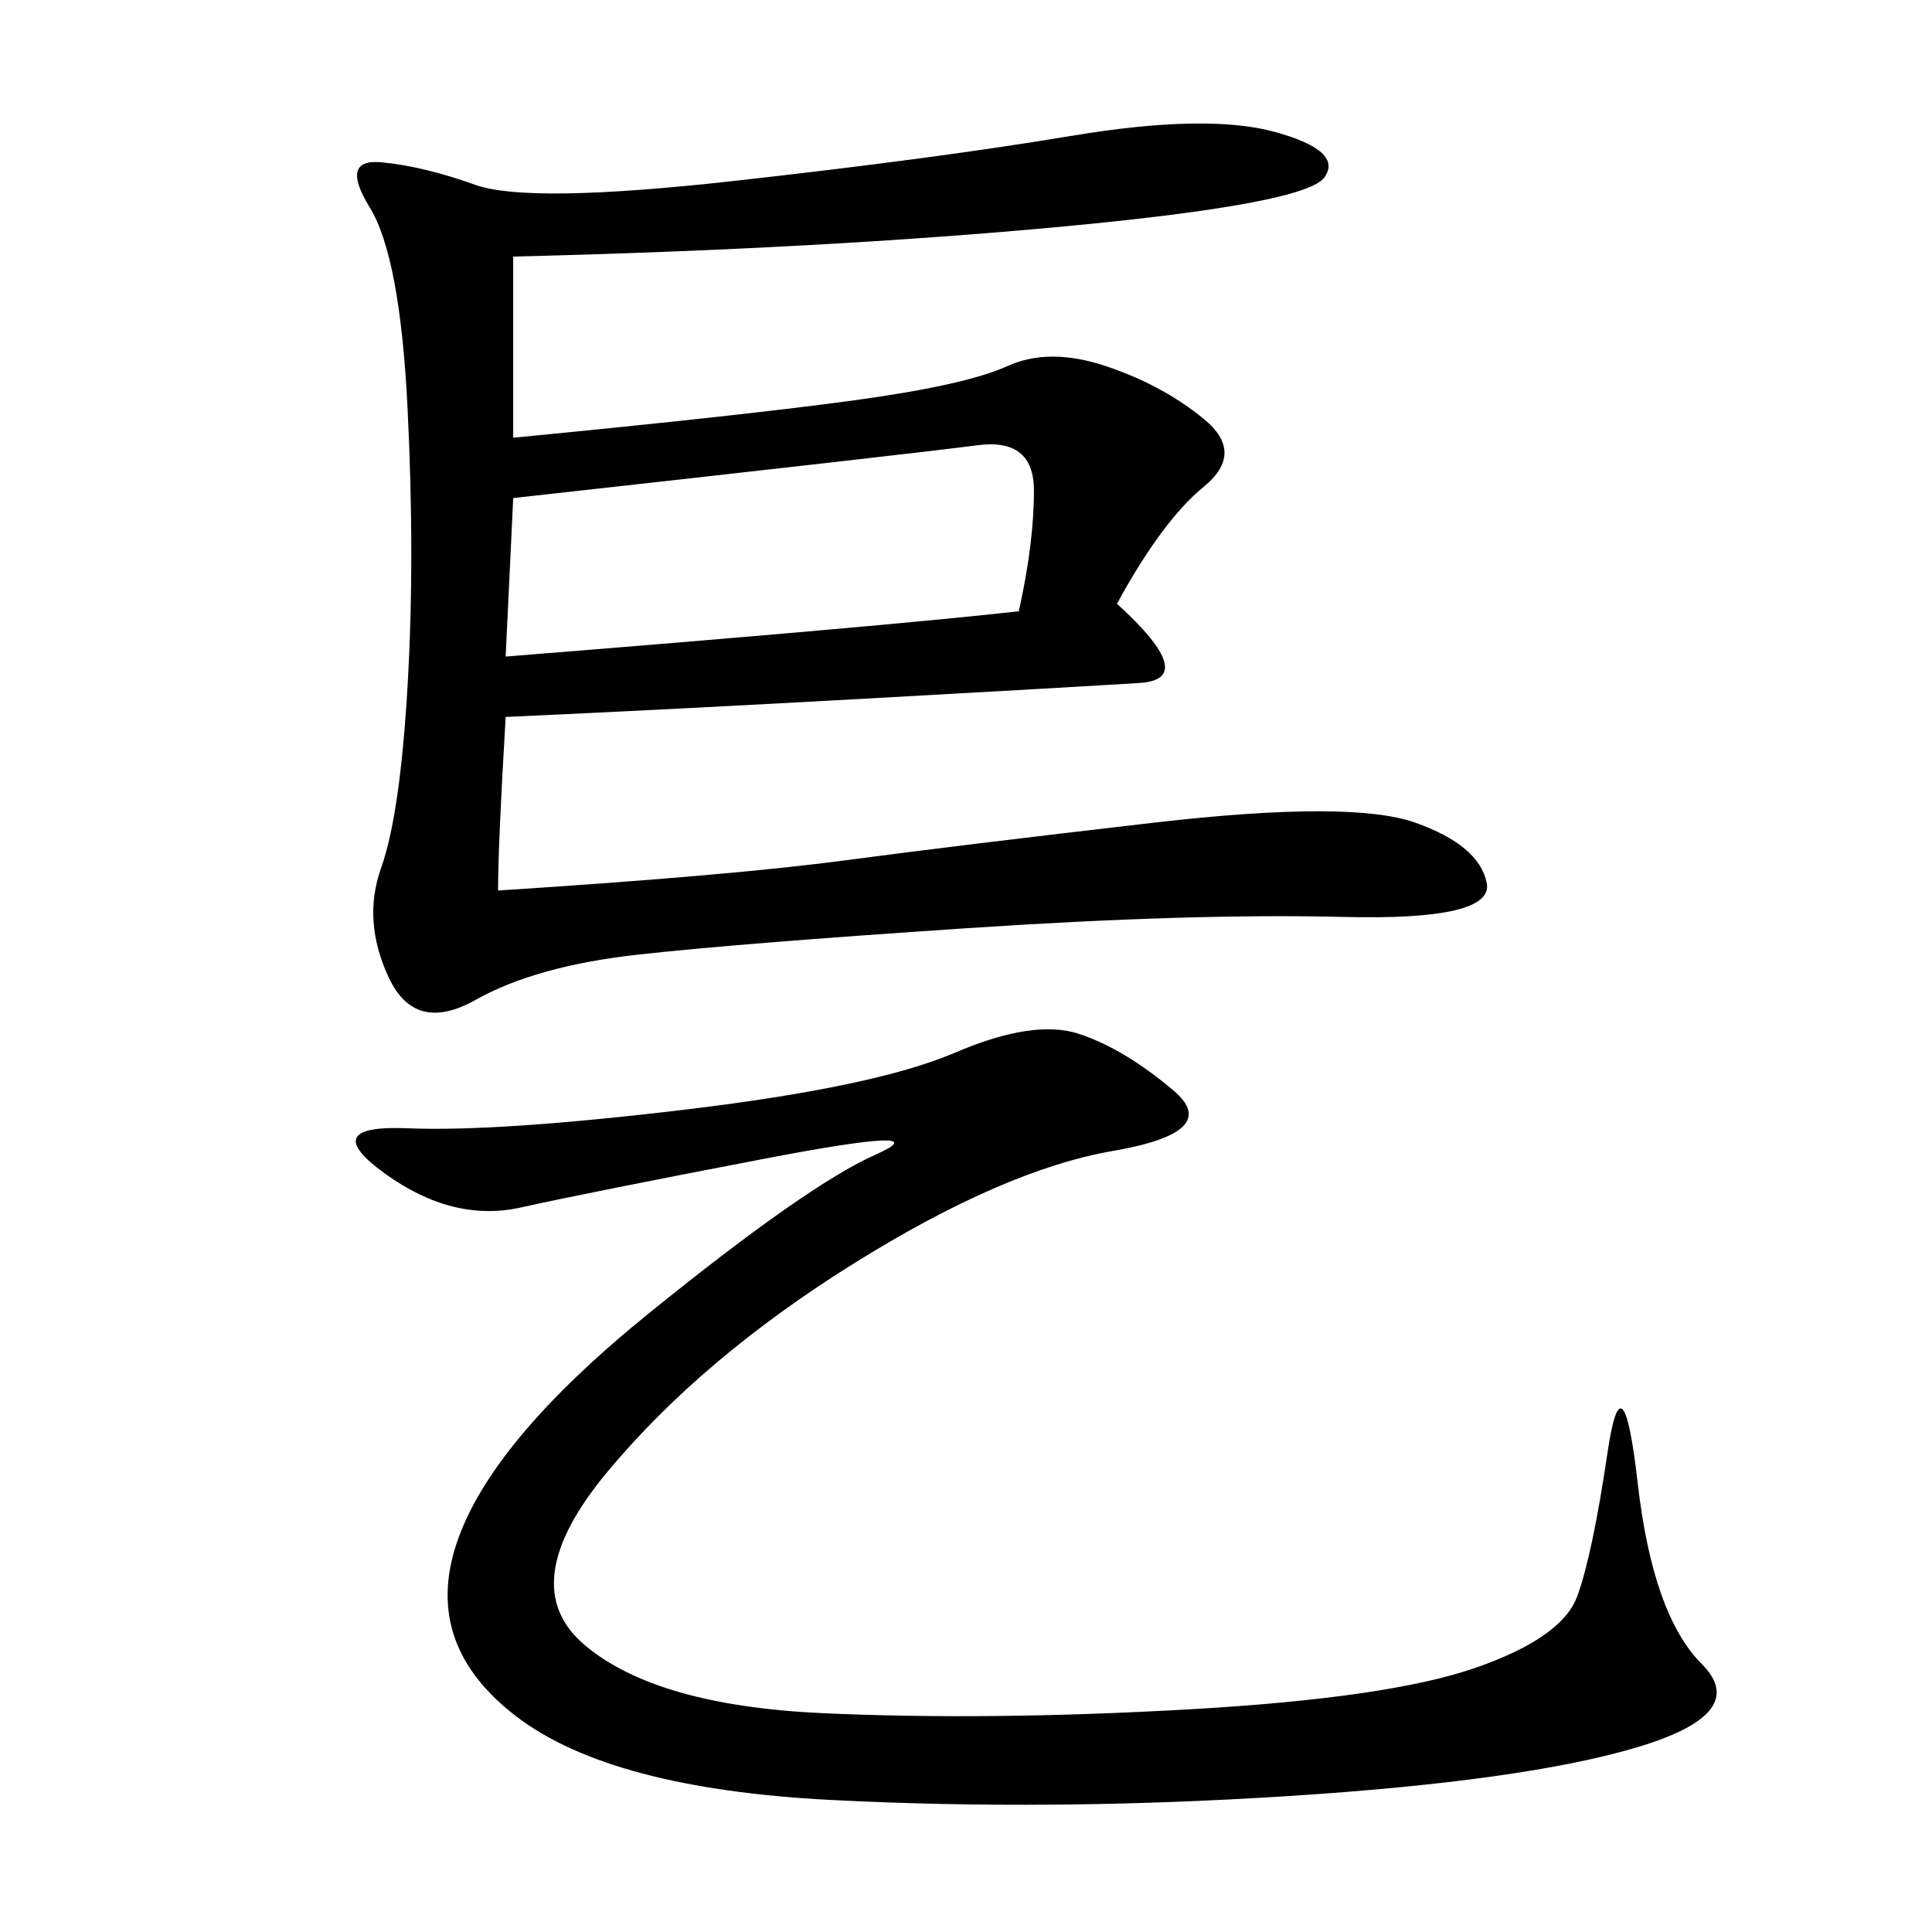 <svg xmlns="http://www.w3.org/2000/svg" xmlns:xlink="http://www.w3.org/1999/xlink" width="300" height="300"><path d="M77.34 138.28Q113.67 135.94 131.25 133.59Q148.83 131.25 179.30 127.73Q209.77 124.22 219.73 127.73Q229.69 131.25 230.86 137.11Q232.03 142.97 208.59 142.38Q185.16 141.80 150 144.14Q114.84 146.48 99.02 148.24Q83.20 150 73.83 155.27Q64.45 160.55 60.35 151.76Q56.25 142.97 59.18 134.77Q62.11 126.56 63.28 106.64Q64.45 86.72 63.28 63.28Q62.11 39.84 57.42 32.23Q52.73 24.61 59.18 25.20Q65.63 25.78 73.83 28.71Q82.03 31.64 113.67 28.13Q145.31 24.61 166.41 21.09Q187.50 17.58 198.05 20.51Q208.59 23.44 205.66 27.54Q202.73 31.64 165.23 35.16Q127.73 38.67 79.69 39.84L79.69 39.84L79.69 67.97Q116.02 64.45 133.01 62.11Q150 59.77 156.45 56.84Q162.89 53.91 171.68 56.84Q180.47 59.77 186.91 65.04Q193.36 70.31 186.91 75.59Q180.47 80.86 173.44 93.75L173.44 93.75Q186.33 105.47 176.95 106.05Q167.58 106.64 135.94 108.40Q104.30 110.16 78.52 111.33L78.52 111.33Q77.34 131.25 77.34 138.28L77.34 138.28ZM106.64 172.27Q135.94 168.75 148.24 163.48Q160.55 158.20 167.58 160.55Q174.61 162.89 182.23 169.34Q189.84 175.78 172.85 178.71Q155.86 181.64 132.42 196.29Q108.98 210.94 94.34 228.52Q79.69 246.09 90.82 255.47Q101.95 264.84 127.73 266.02Q153.52 267.19 184.57 265.43Q215.63 263.67 229.10 258.98Q242.58 254.30 244.92 247.85Q247.27 241.41 249.61 225.59Q251.95 209.77 254.30 230.27Q256.64 250.78 264.26 258.40Q271.88 266.02 254.30 271.29Q236.72 276.56 199.80 278.91Q162.89 281.25 128.91 279.49Q94.92 277.73 80.27 266.60Q65.63 255.47 70.90 239.65Q76.17 223.83 100.78 203.91Q125.39 183.98 135.94 179.30Q146.48 174.61 118.95 179.88Q91.41 185.16 80.86 187.50Q70.31 189.84 59.77 182.23Q49.22 174.61 63.28 175.20Q77.34 175.78 106.64 172.27L106.64 172.27ZM78.52 101.95Q137.11 97.27 158.20 94.92L158.20 94.92Q160.55 84.38 160.55 76.17L160.55 76.17Q160.55 67.97 151.76 69.14Q142.97 70.31 79.69 77.34L79.69 77.34L78.52 101.95Z"/></svg>
